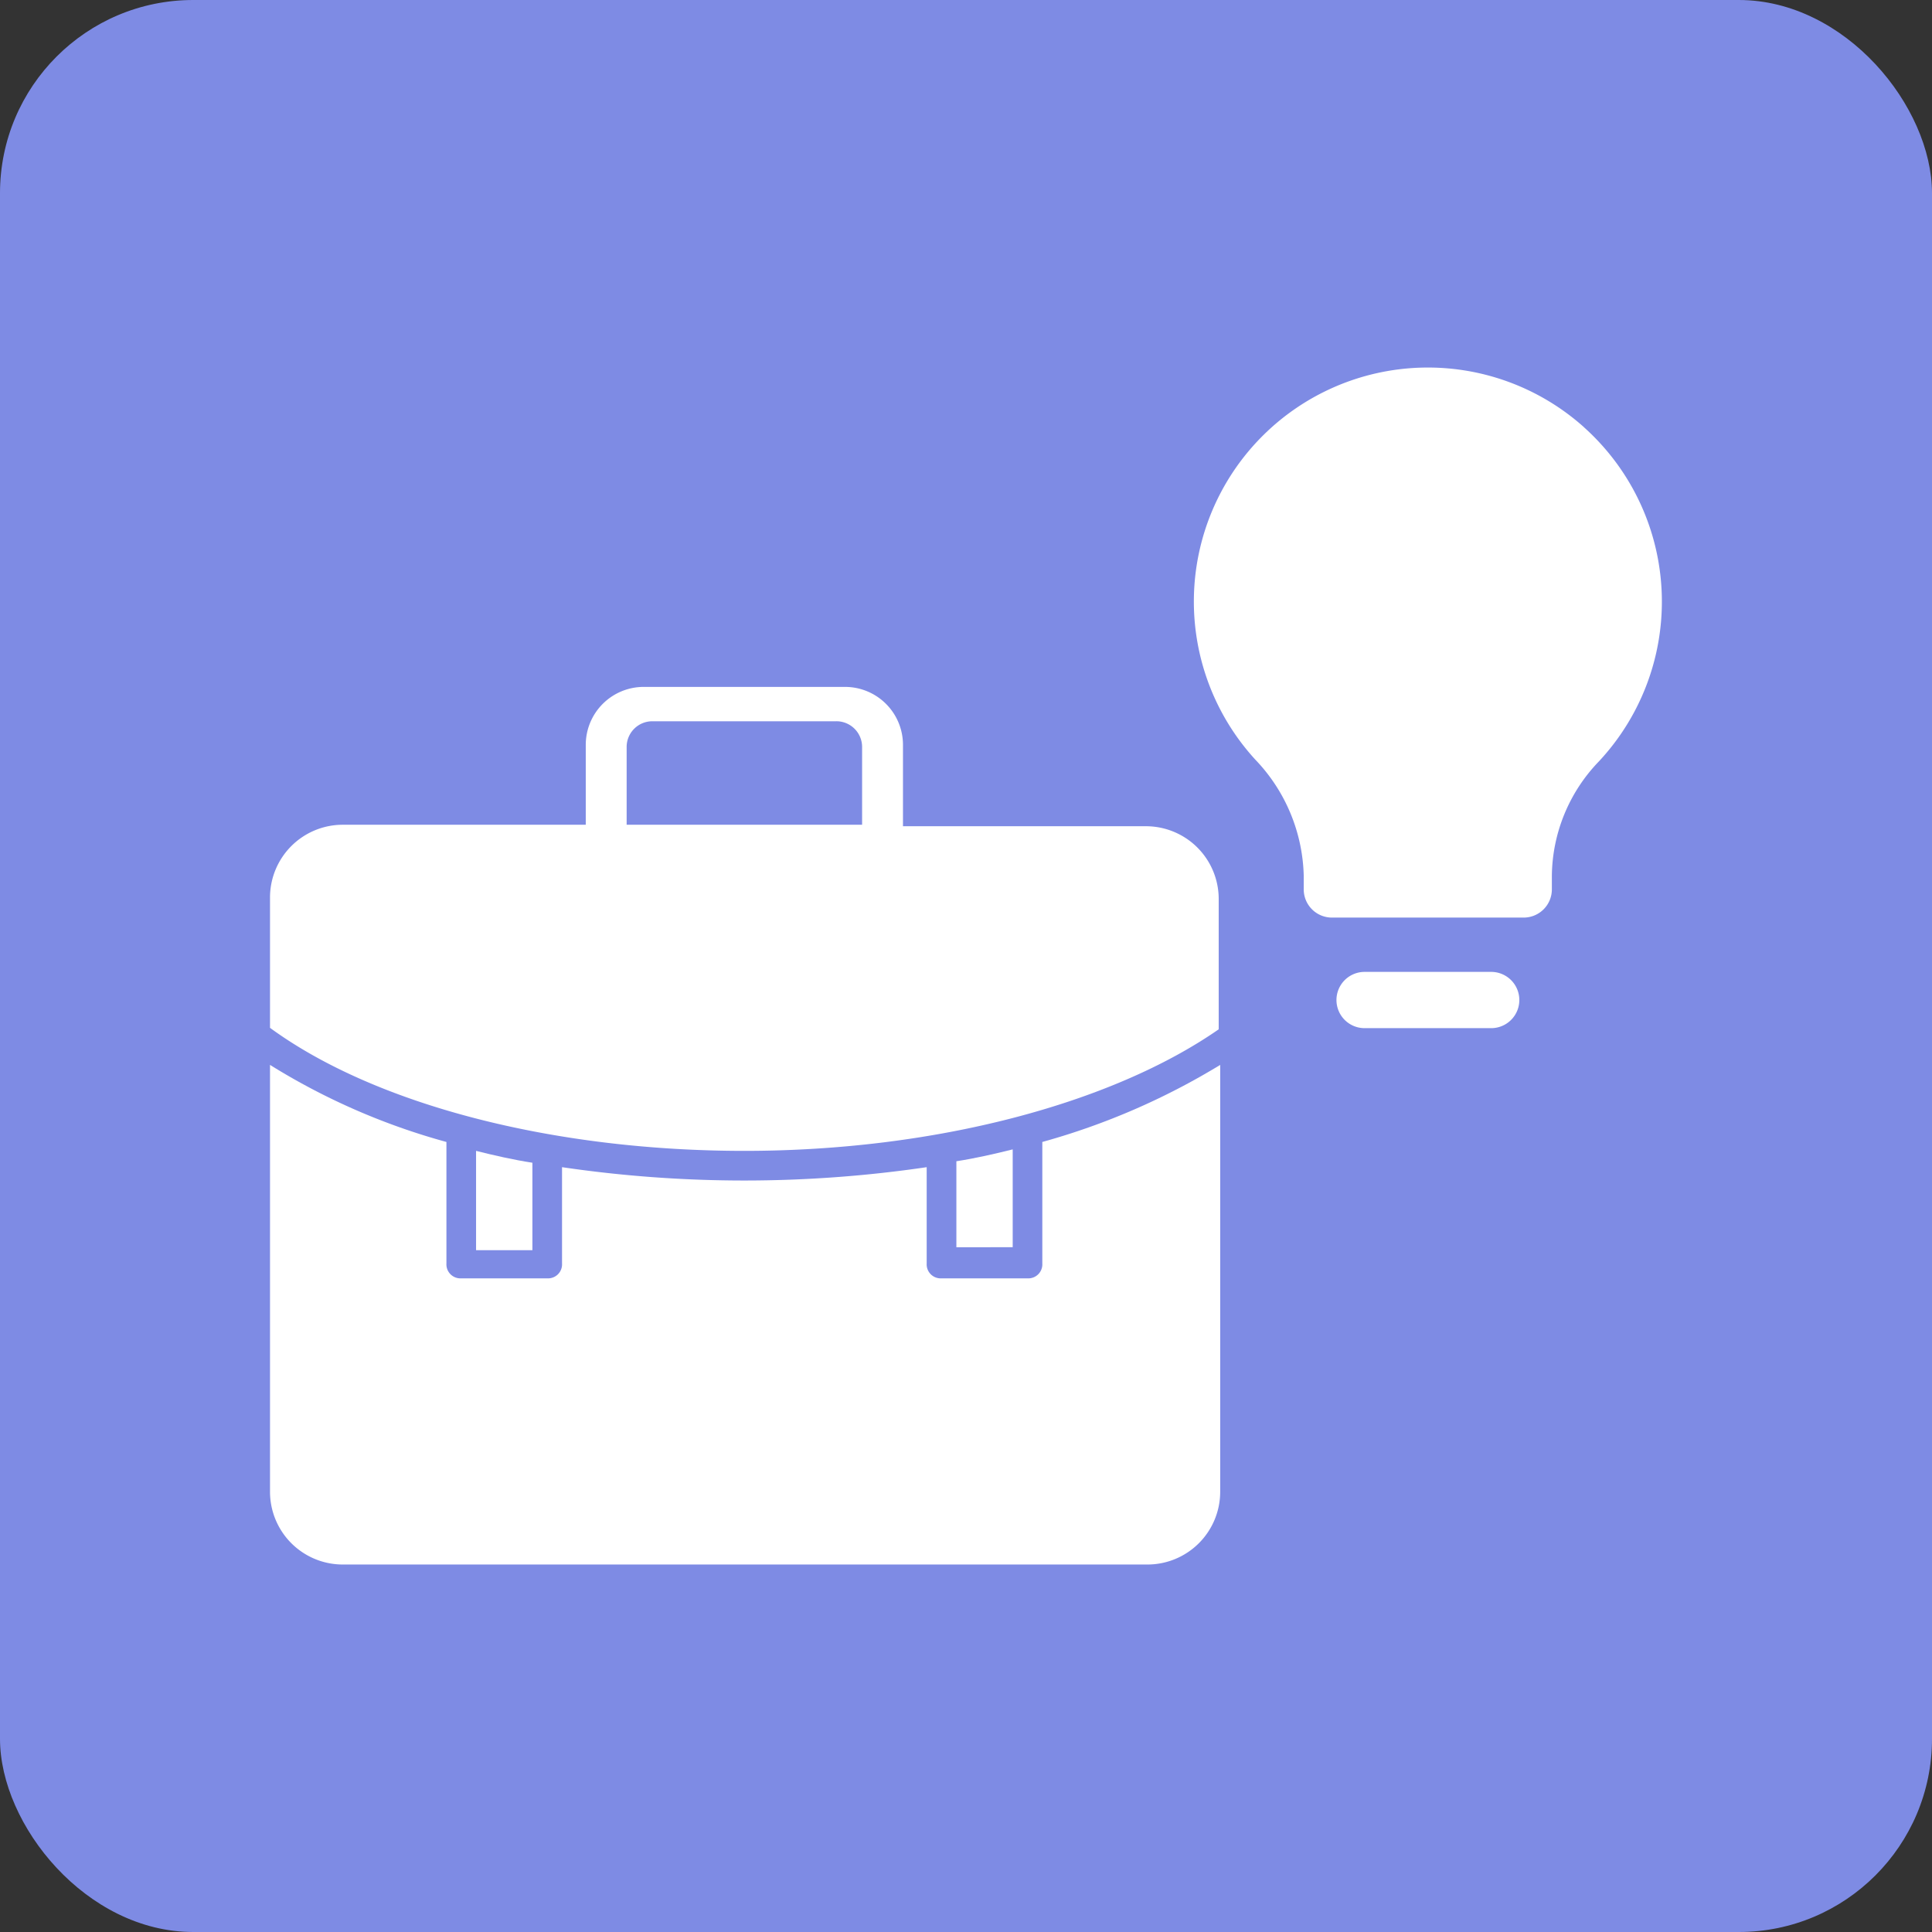 <svg xmlns="http://www.w3.org/2000/svg" width="100" height="100" viewBox="0 0 100 100"><rect x="0" y="0" width="100" height="100" fill="#333333" stroke="none"/><defs><style>.a{fill:#7e8be4;}.b{fill:#fff;}</style></defs><g transform="translate(-717.083 -3943.415)"><rect class="a" width="100" height="100" rx="10" transform="translate(717.083 3943.415)"/><path class="b" d="M799.072,3965.529a12.113,12.113,0,0,0-17.008,17.211,8.985,8.985,0,0,1,2.5,6v.713a1.46,1.46,0,0,0,1.456,1.456h9.931a1.46,1.46,0,0,0,1.456-1.456v-.713a8.649,8.649,0,0,1,2.432-5.912,12.118,12.118,0,0,0-.772-17.3Z"/><path class="b" d="M794.267,3996.632a1.456,1.456,0,0,0,0-2.912h-6.553a1.456,1.456,0,0,0,0,2.912Z"/><path class="b" d="M755.611,4002.984c9.9,0,19.028-2.455,24.552-6.292v-6.751a3.766,3.766,0,0,0-3.759-3.76H763.821v-4.22a3,3,0,0,0-2.992-2.992H750.394a3,3,0,0,0-2.992,2.992v4.143H734.819a3.766,3.766,0,0,0-3.76,3.76v6.752C736.507,4000.6,745.714,4002.984,755.611,4002.984Zm-6.093-20.906a1.33,1.33,0,0,1,1.33-1.331h9.526a1.33,1.33,0,0,1,1.331,1.331v4.026H749.518Z"/><path class="b" d="M769.5,4008.048v-5.141c-.92.23-1.918.46-2.915.614v4.45H769.5Z"/><path class="b" d="M771.033,4002.523v6.292a.725.725,0,0,1-.767.767h-4.45a.725.725,0,0,1-.768-.767v-4.987a64.862,64.862,0,0,1-18.874,0v4.987a.725.725,0,0,1-.767.767h-4.45a.725.725,0,0,1-.767-.767v-6.292a34.49,34.49,0,0,1-9.131-3.989v22.1a3.766,3.766,0,0,0,3.76,3.76H776.48a3.766,3.766,0,0,0,3.76-3.76v-22.1A36.222,36.222,0,0,1,771.033,4002.523Z"/><path class="b" d="M744.64,4008.048v-4.45c-1-.154-1.995-.384-2.916-.614v5.14h2.916Z"/></g></svg>